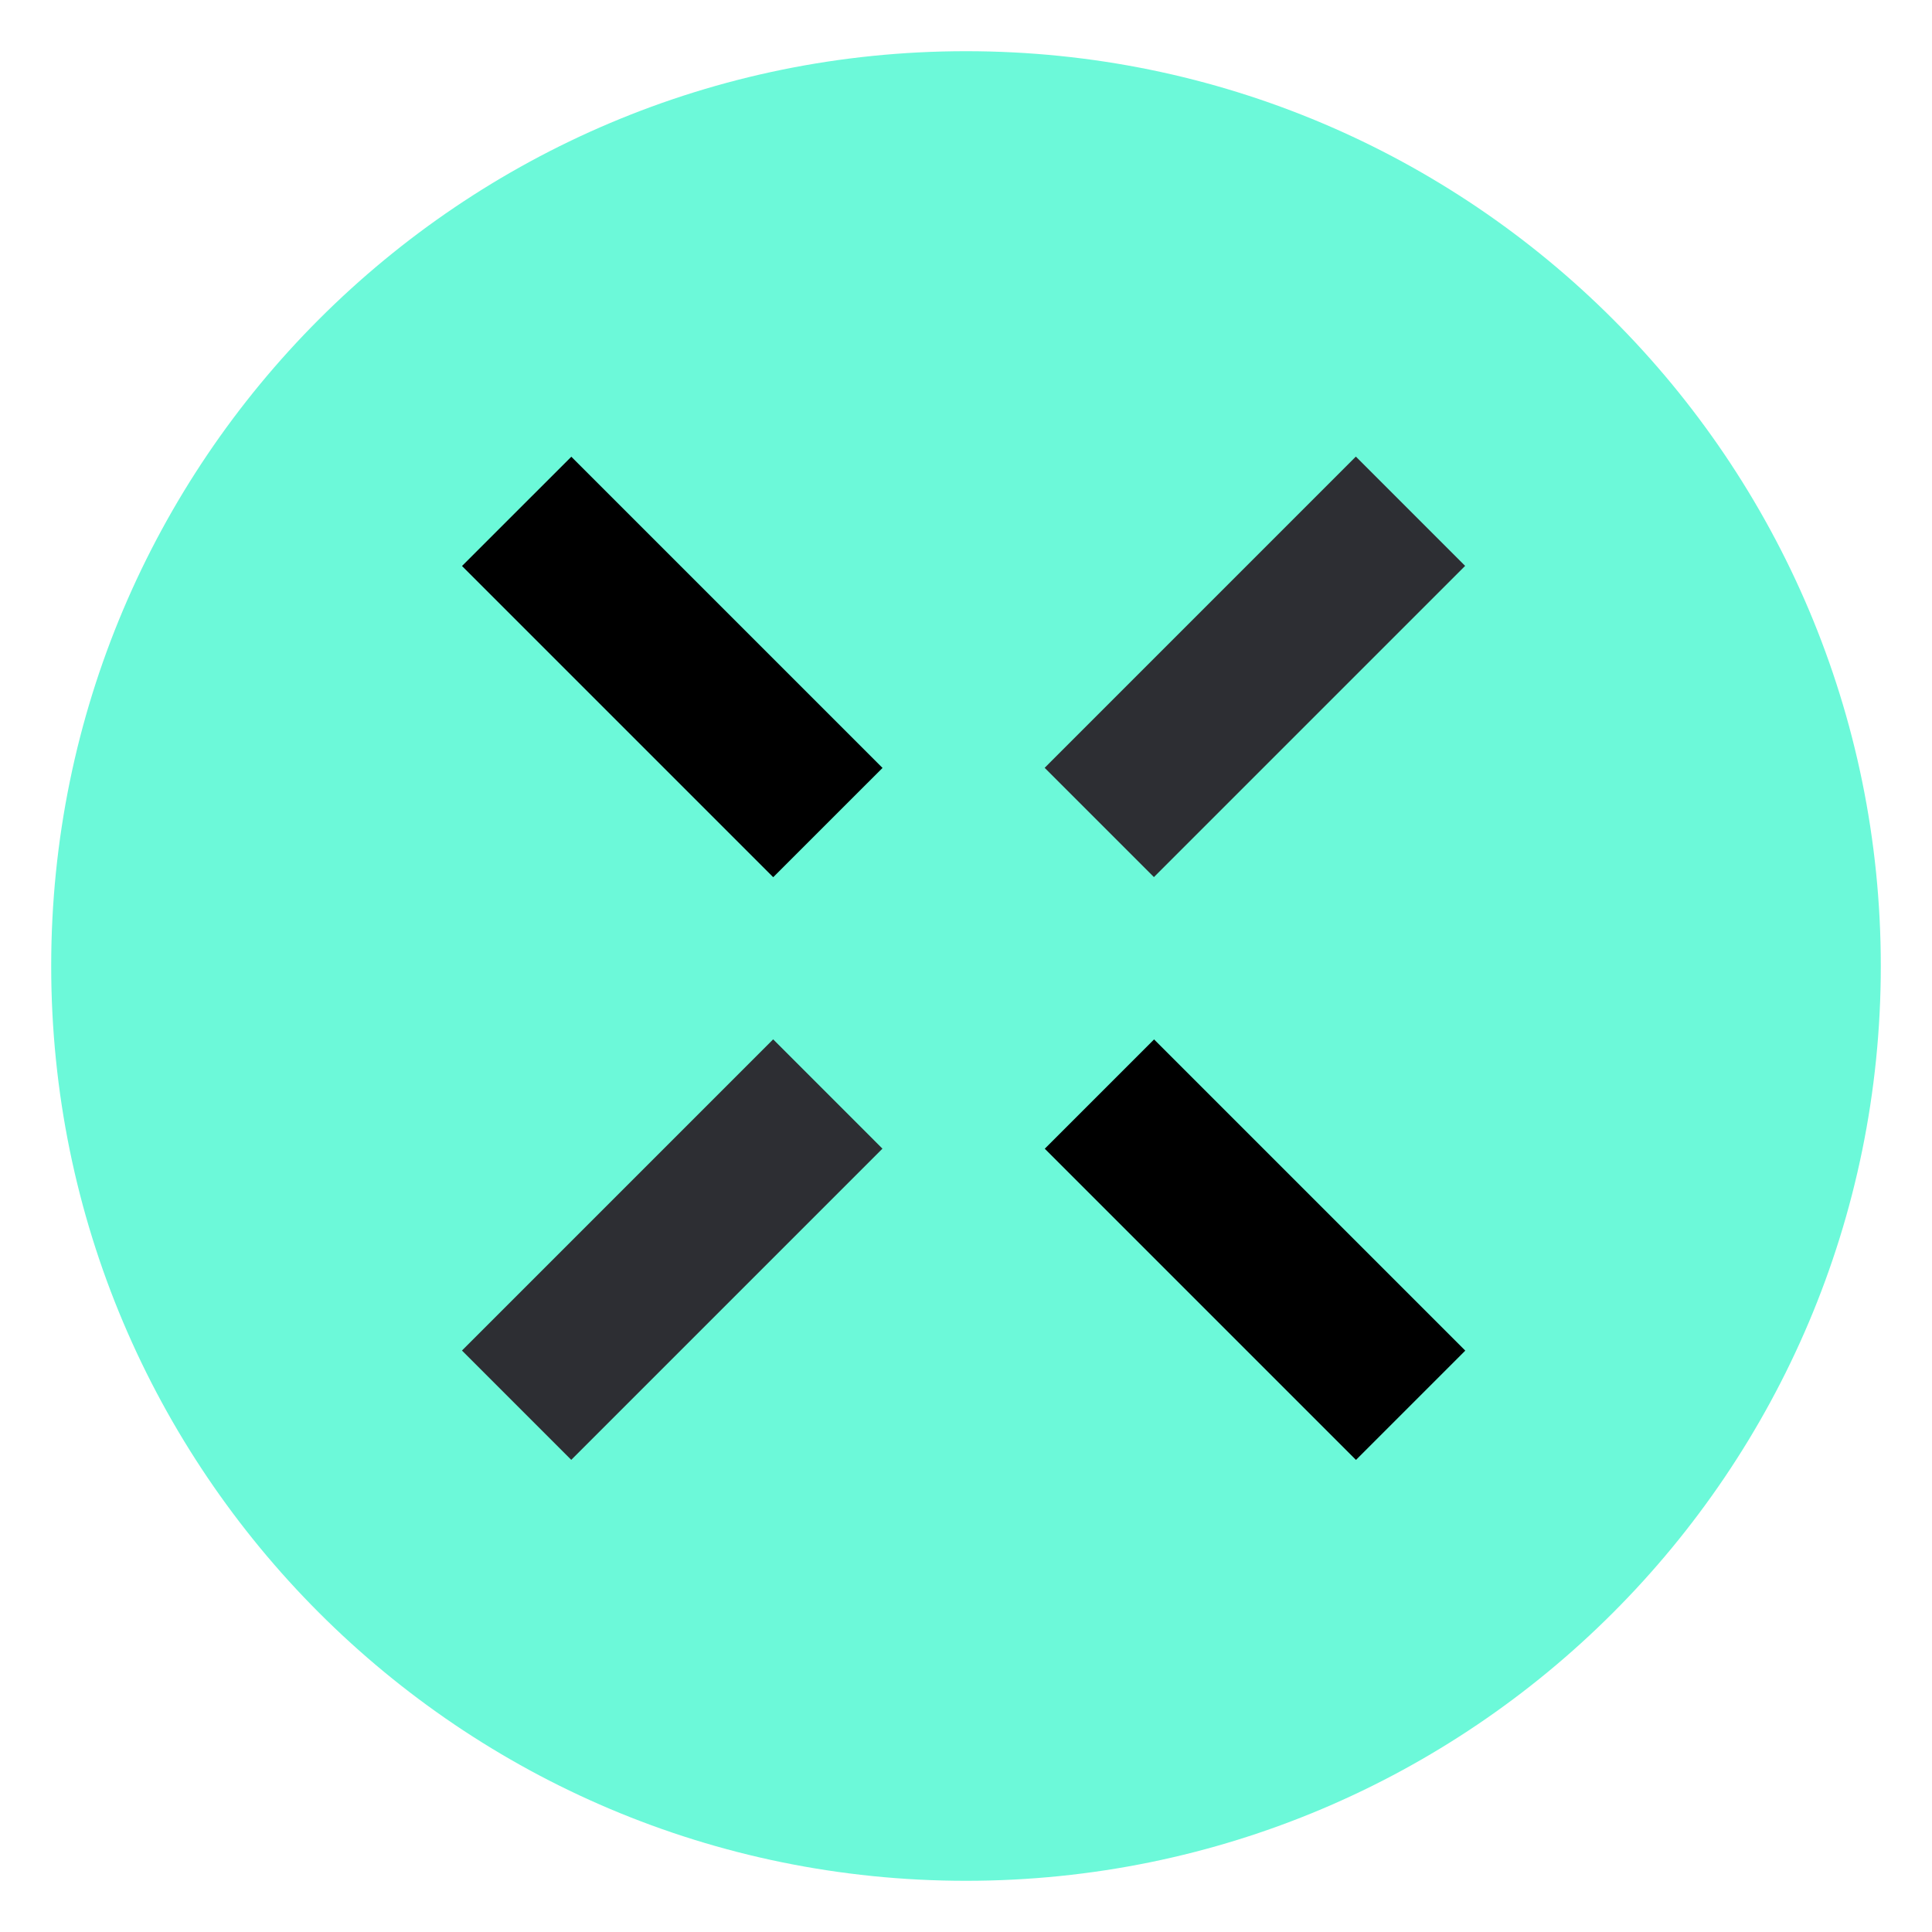 <svg width="52" height="52" viewBox="0 0 52 52" fill="none" xmlns="http://www.w3.org/2000/svg">
<path d="M26 50.622C39.598 50.622 50.622 39.598 50.622 26C50.622 12.402 39.598 1.378 26 1.378C12.402 1.378 1.378 12.402 1.378 26C1.378 39.598 12.402 50.622 26 50.622Z" fill="#6CF9D9"/>
<path d="M15.377 12.293L12.435 15.234L20.811 23.61L23.753 20.669L15.377 12.293Z" fill="black"/>
<path d="M31.062 27.976L28.12 30.918L36.496 39.294L39.438 36.352L31.062 27.976Z" fill="black"/>
<path d="M36.493 12.289L28.117 20.666L31.058 23.607L39.434 15.231L36.493 12.289Z" fill="#2D2E33"/>
<path d="M20.81 27.974L12.434 36.35L15.375 39.292L23.751 30.916L20.81 27.974Z" fill="#2D2E33"/>
</svg>
